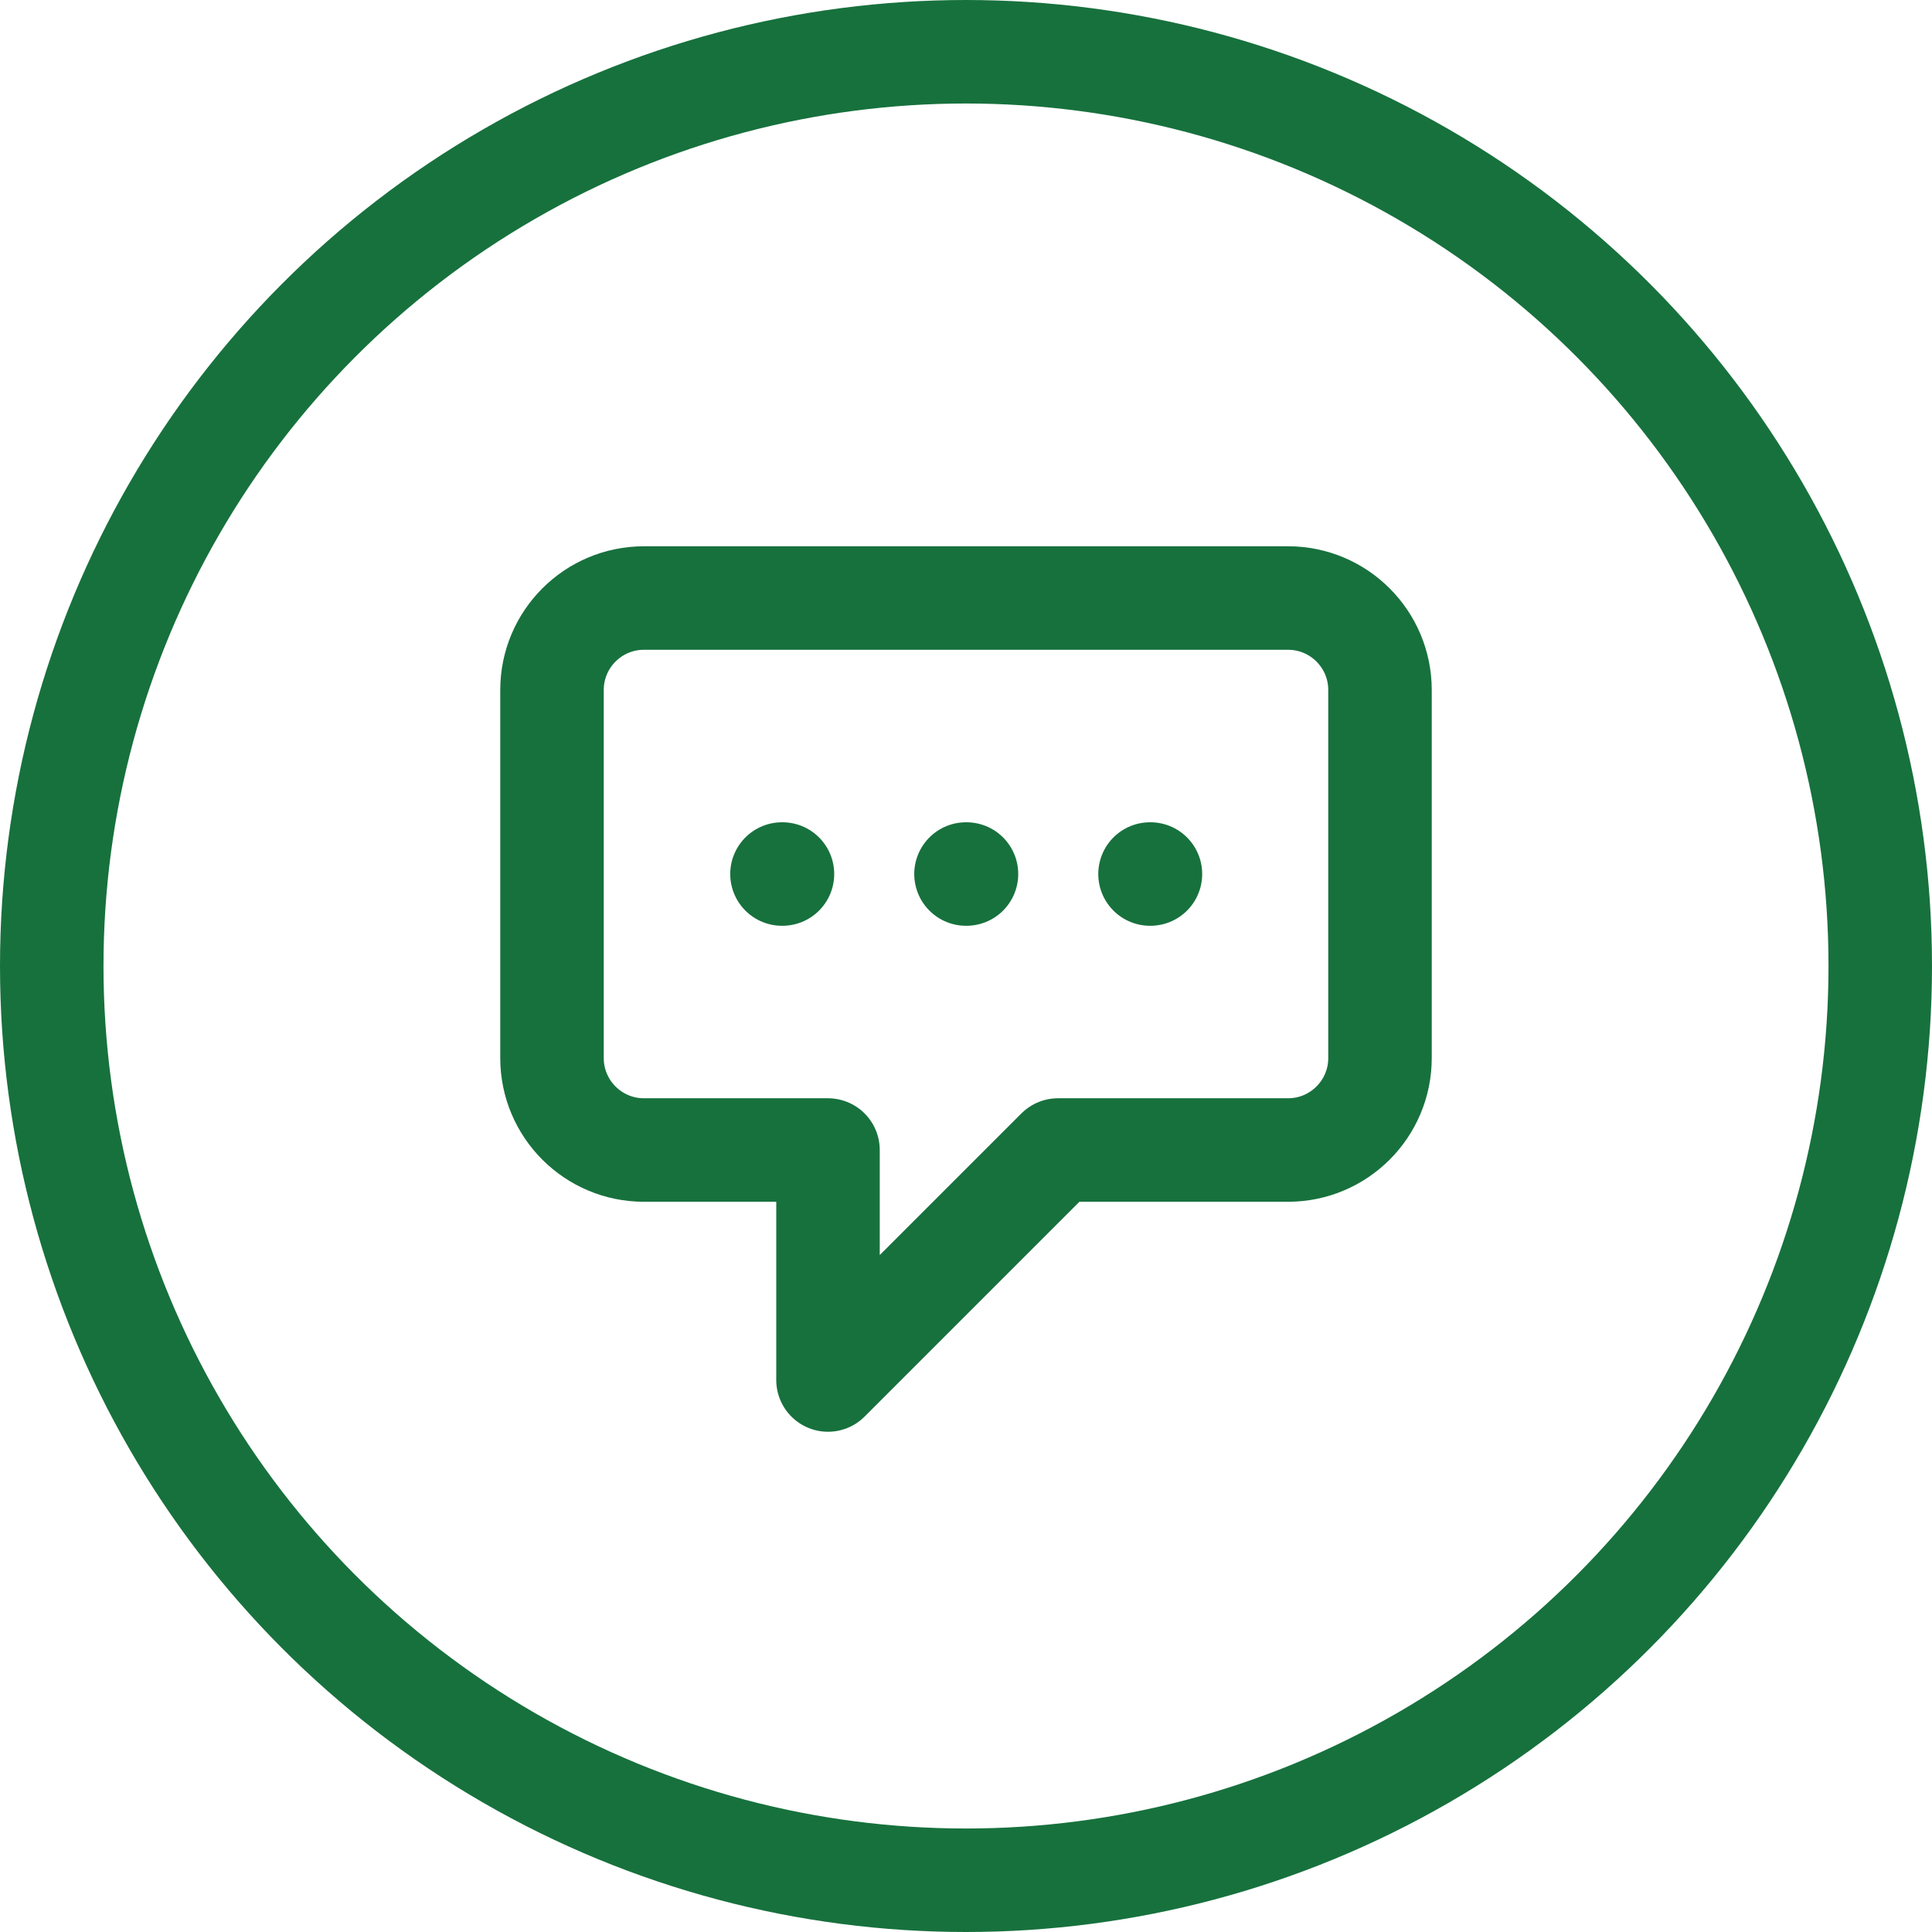 <svg width="28" height="28" viewBox="0 0 28 28" fill="none" xmlns="http://www.w3.org/2000/svg">
<circle cx="14" cy="14" r="13.25" stroke="#17713D" stroke-width="1.5"/>
<path d="M11.333 12.667H11.34M14 12.667H14.007M16.667 12.667H16.673M12 16.667H9.333C8.597 16.667 8 16.07 8 15.334V10C8 9.264 8.597 8.667 9.333 8.667H18.667C19.403 8.667 20 9.264 20 10V15.334C20 16.07 19.403 16.667 18.667 16.667H15.333L12 20V16.667Z" stroke="#17713D" stroke-width="1.5" stroke-linecap="round" stroke-linejoin="round"/>
</svg>
